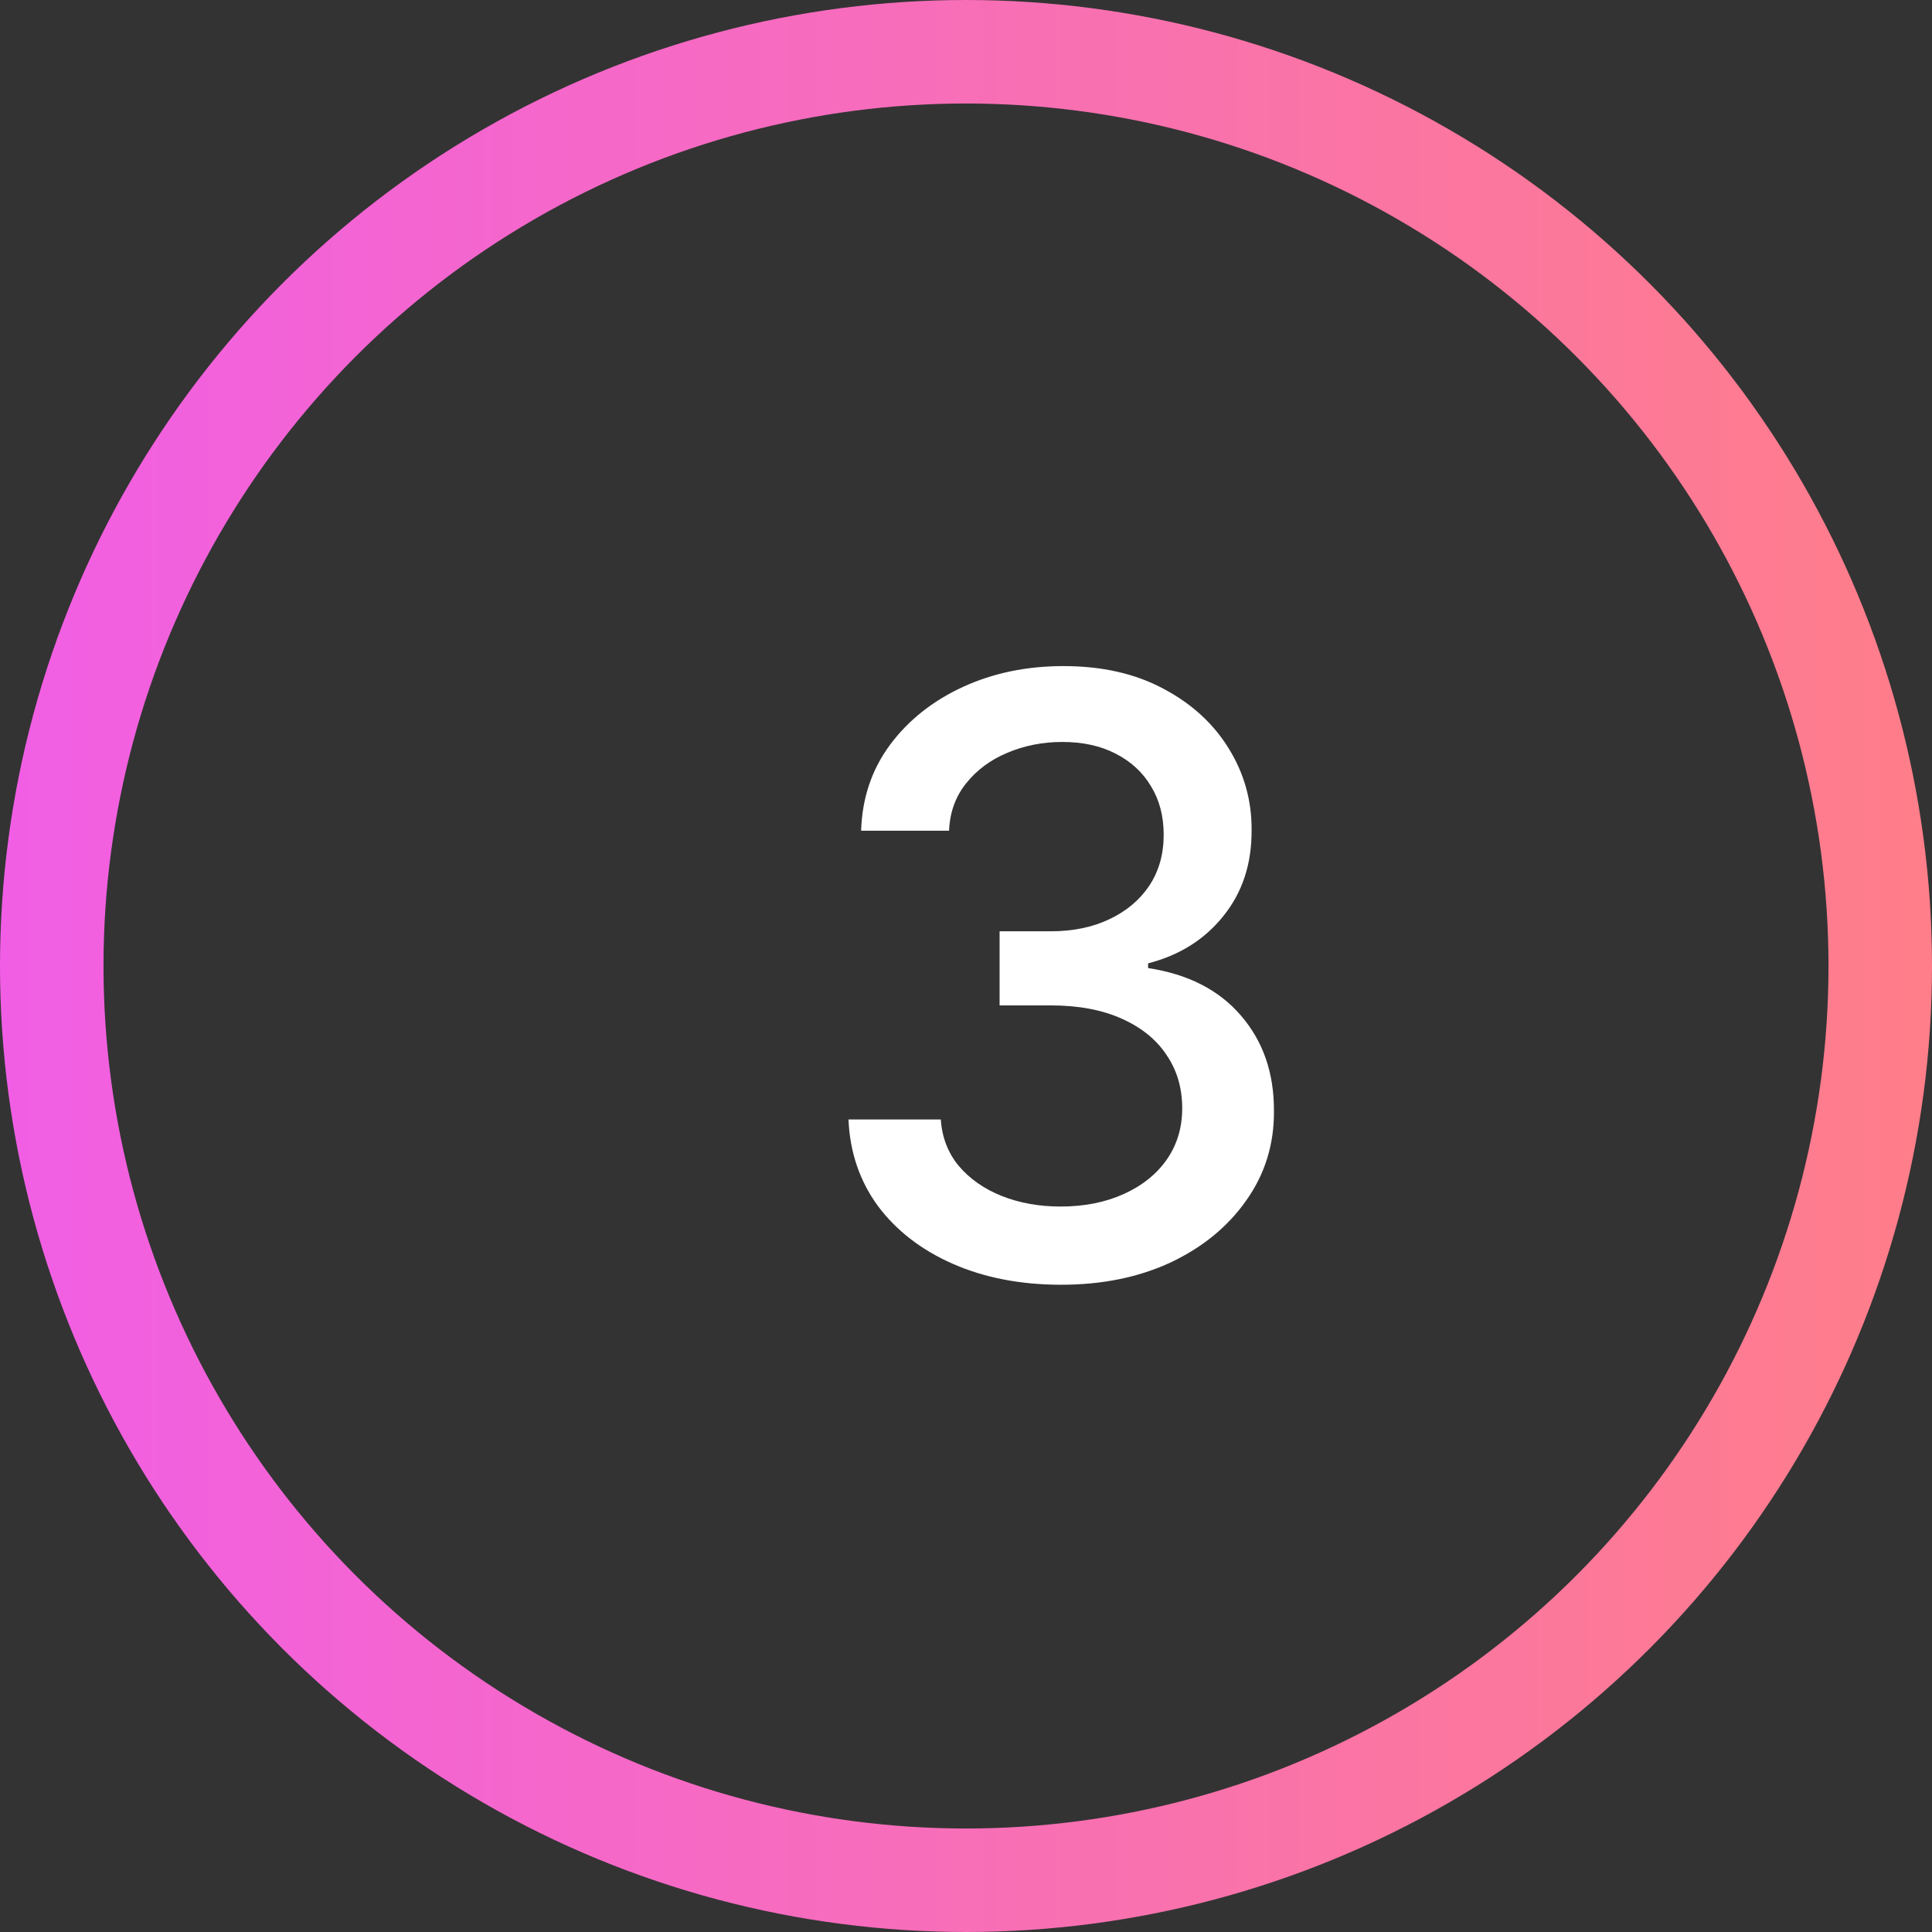 <?xml version="1.0" encoding="UTF-8"?>
<svg xmlns="http://www.w3.org/2000/svg" width="56" height="56" viewBox="0 0 56 56" fill="none">
  <rect x="0" y="0" width="56" height="56" fill="#333333" stroke="none"/>
  <circle cx="28" cy="28" r="26.5" stroke="url(#paint0_linear_4423_15591)" stroke-width="3"></circle>
  <path d="M30.756 37.239C29.585 37.239 28.54 37.037 27.619 36.633C26.704 36.23 25.98 35.67 25.446 34.955C24.918 34.233 24.634 33.398 24.594 32.449H27.27C27.304 32.966 27.477 33.415 27.79 33.795C28.108 34.17 28.523 34.46 29.034 34.665C29.546 34.869 30.114 34.972 30.739 34.972C31.426 34.972 32.034 34.852 32.562 34.614C33.097 34.375 33.514 34.043 33.815 33.617C34.117 33.185 34.267 32.688 34.267 32.125C34.267 31.54 34.117 31.026 33.815 30.582C33.52 30.134 33.085 29.781 32.511 29.526C31.943 29.27 31.256 29.142 30.449 29.142H28.974V26.994H30.449C31.097 26.994 31.665 26.878 32.153 26.645C32.648 26.412 33.034 26.088 33.312 25.673C33.591 25.253 33.73 24.761 33.73 24.199C33.73 23.659 33.608 23.19 33.364 22.793C33.125 22.389 32.784 22.074 32.341 21.847C31.903 21.619 31.386 21.506 30.79 21.506C30.222 21.506 29.69 21.611 29.196 21.821C28.707 22.026 28.31 22.321 28.003 22.707C27.696 23.088 27.531 23.546 27.509 24.079H24.96C24.989 23.136 25.267 22.307 25.796 21.591C26.329 20.875 27.034 20.315 27.909 19.912C28.784 19.509 29.756 19.307 30.824 19.307C31.943 19.307 32.909 19.526 33.722 19.963C34.54 20.395 35.17 20.972 35.614 21.693C36.062 22.415 36.284 23.204 36.278 24.062C36.284 25.04 36.011 25.869 35.46 26.551C34.915 27.233 34.188 27.69 33.278 27.923V28.06C34.438 28.236 35.335 28.696 35.972 29.44C36.614 30.185 36.932 31.108 36.926 32.21C36.932 33.17 36.665 34.031 36.125 34.793C35.591 35.554 34.861 36.153 33.935 36.591C33.008 37.023 31.949 37.239 30.756 37.239Z" fill="white"></path>
  <defs>
    <linearGradient id="paint0_linear_4423_15591" x1="0" y1="27.654" x2="56" y2="27.654" gradientUnits="userSpaceOnUse">
      <stop stop-color="#F15EE5"></stop>
      <stop offset="1" stop-color="#FF7E89"></stop>
    </linearGradient>
  </defs>
</svg>
